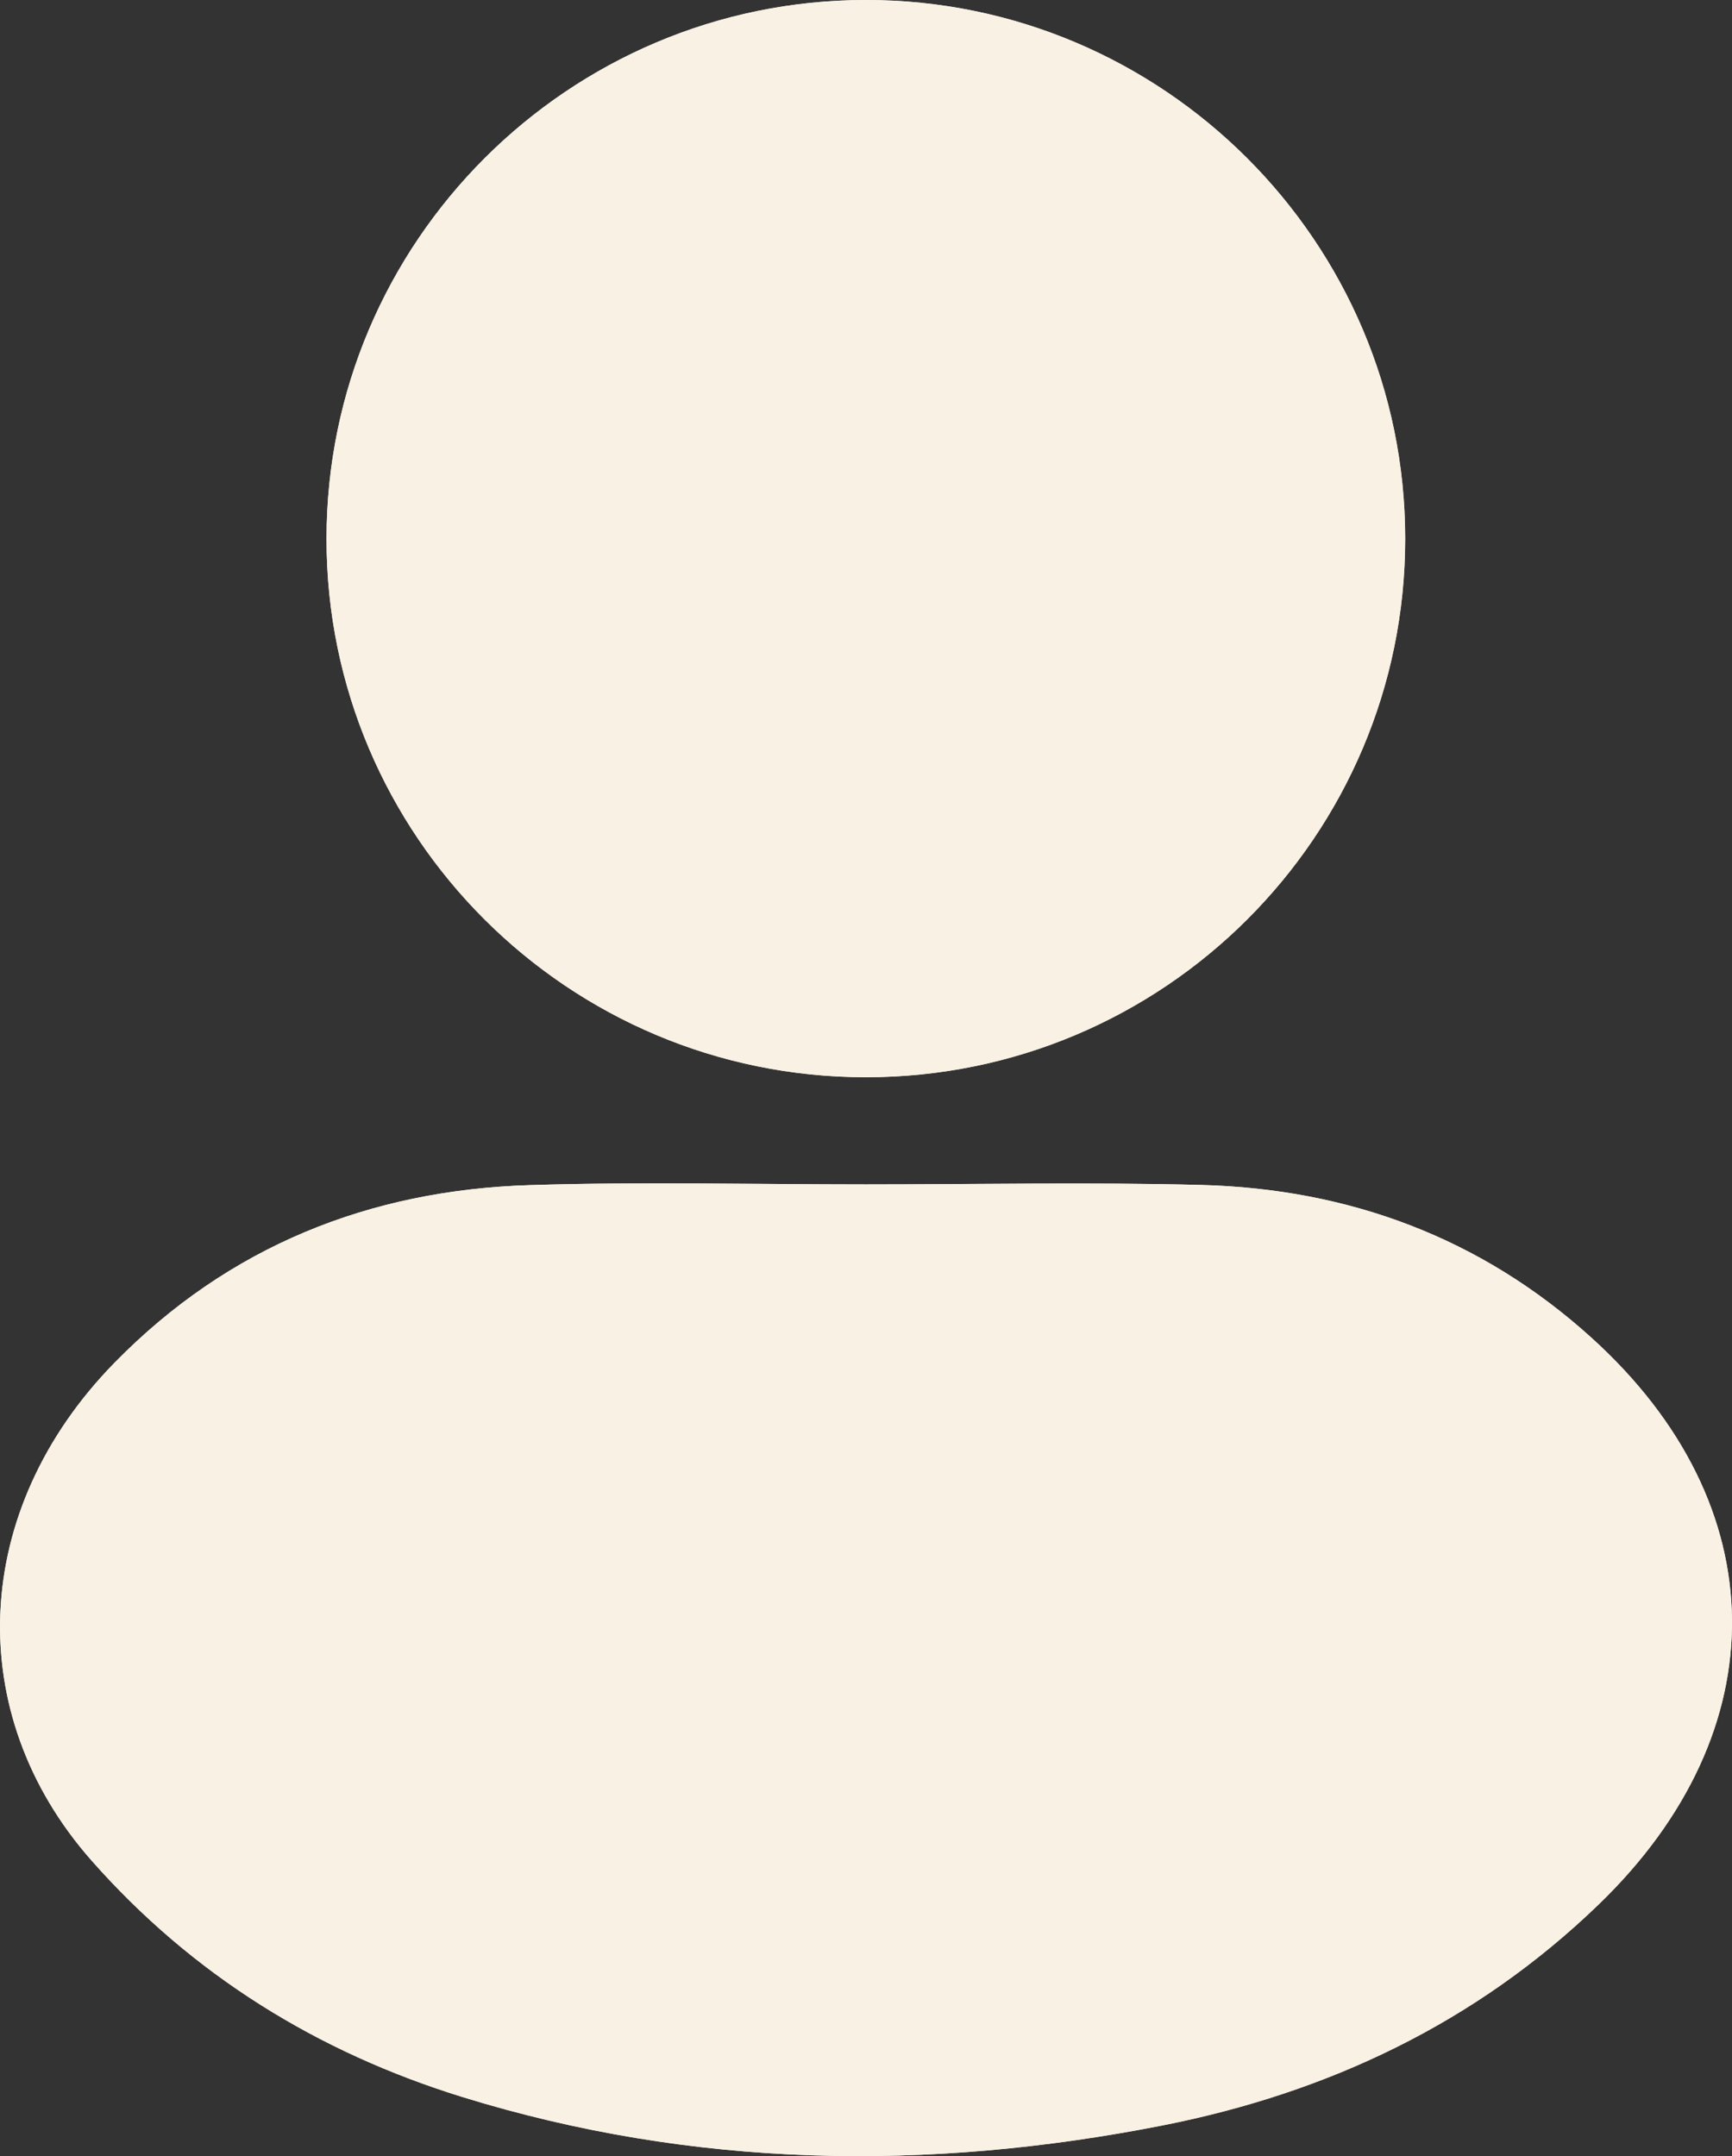 <?xml version="1.0" encoding="UTF-8"?> <svg xmlns="http://www.w3.org/2000/svg" xmlns:xlink="http://www.w3.org/1999/xlink" version="1.1" id="Слой_1" x="0px" y="0px" viewBox="0 0 12.041 14.989" style="enable-background:new 0 0 12.041 14.989;" xml:space="preserve"><rect x="0" y="0" width="12.041" height="14.989" fill="#333333" stroke="none"/> <style type="text/css"> .st0{fill:#F9F1E4;} </style> <g> <path class="st0" d="M6.018,8.234c-0.778,0-1.556-0.019-2.333,0.005 C2.568,8.273,1.588,8.665,0.797,9.473c-1.002,1.023-1.062,2.438-0.162,3.46 c0.703,0.797,1.573,1.334,2.581,1.646c1.603,0.495,3.233,0.519,4.867,0.197 c1.149-0.227,2.179-0.713,3.033-1.538c1.249-1.206,1.235-2.773-0.052-3.938 c-0.767-0.694-1.686-1.035-2.713-1.062C7.574,8.217,6.796,8.234,6.018,8.234z M6.02,7.489c2.069-0,3.749-1.677,3.749-3.744 c0-2.064-1.684-3.746-3.75-3.745C3.952,0.001,2.269,1.683,2.27,3.747 C2.27,5.813,3.951,7.489,6.02,7.489z"></path> <path class="st0" d="M6.018,8.234c0.778-0,1.556-0.016,2.333,0.004 c1.027,0.027,1.946,0.367,2.713,1.062c1.287,1.164,1.3,2.731,0.052,3.938 c-0.854,0.826-1.884,1.311-3.033,1.538c-1.634,0.322-3.264,0.298-4.867-0.197 c-1.008-0.312-1.878-0.849-2.581-1.646c-0.9-1.022-0.84-2.437,0.162-3.46 c0.791-0.807,1.771-1.2,2.889-1.234C4.462,8.214,5.241,8.234,6.018,8.234z"></path> <path class="st0" d="M6.02,7.489C3.951,7.489,2.27,5.813,2.27,3.747 c-0-2.065,1.682-3.746,3.749-3.747c2.066-0.001,3.75,1.681,3.75,3.745 C9.769,5.812,8.09,7.489,6.02,7.489z"></path> </g> </svg> 